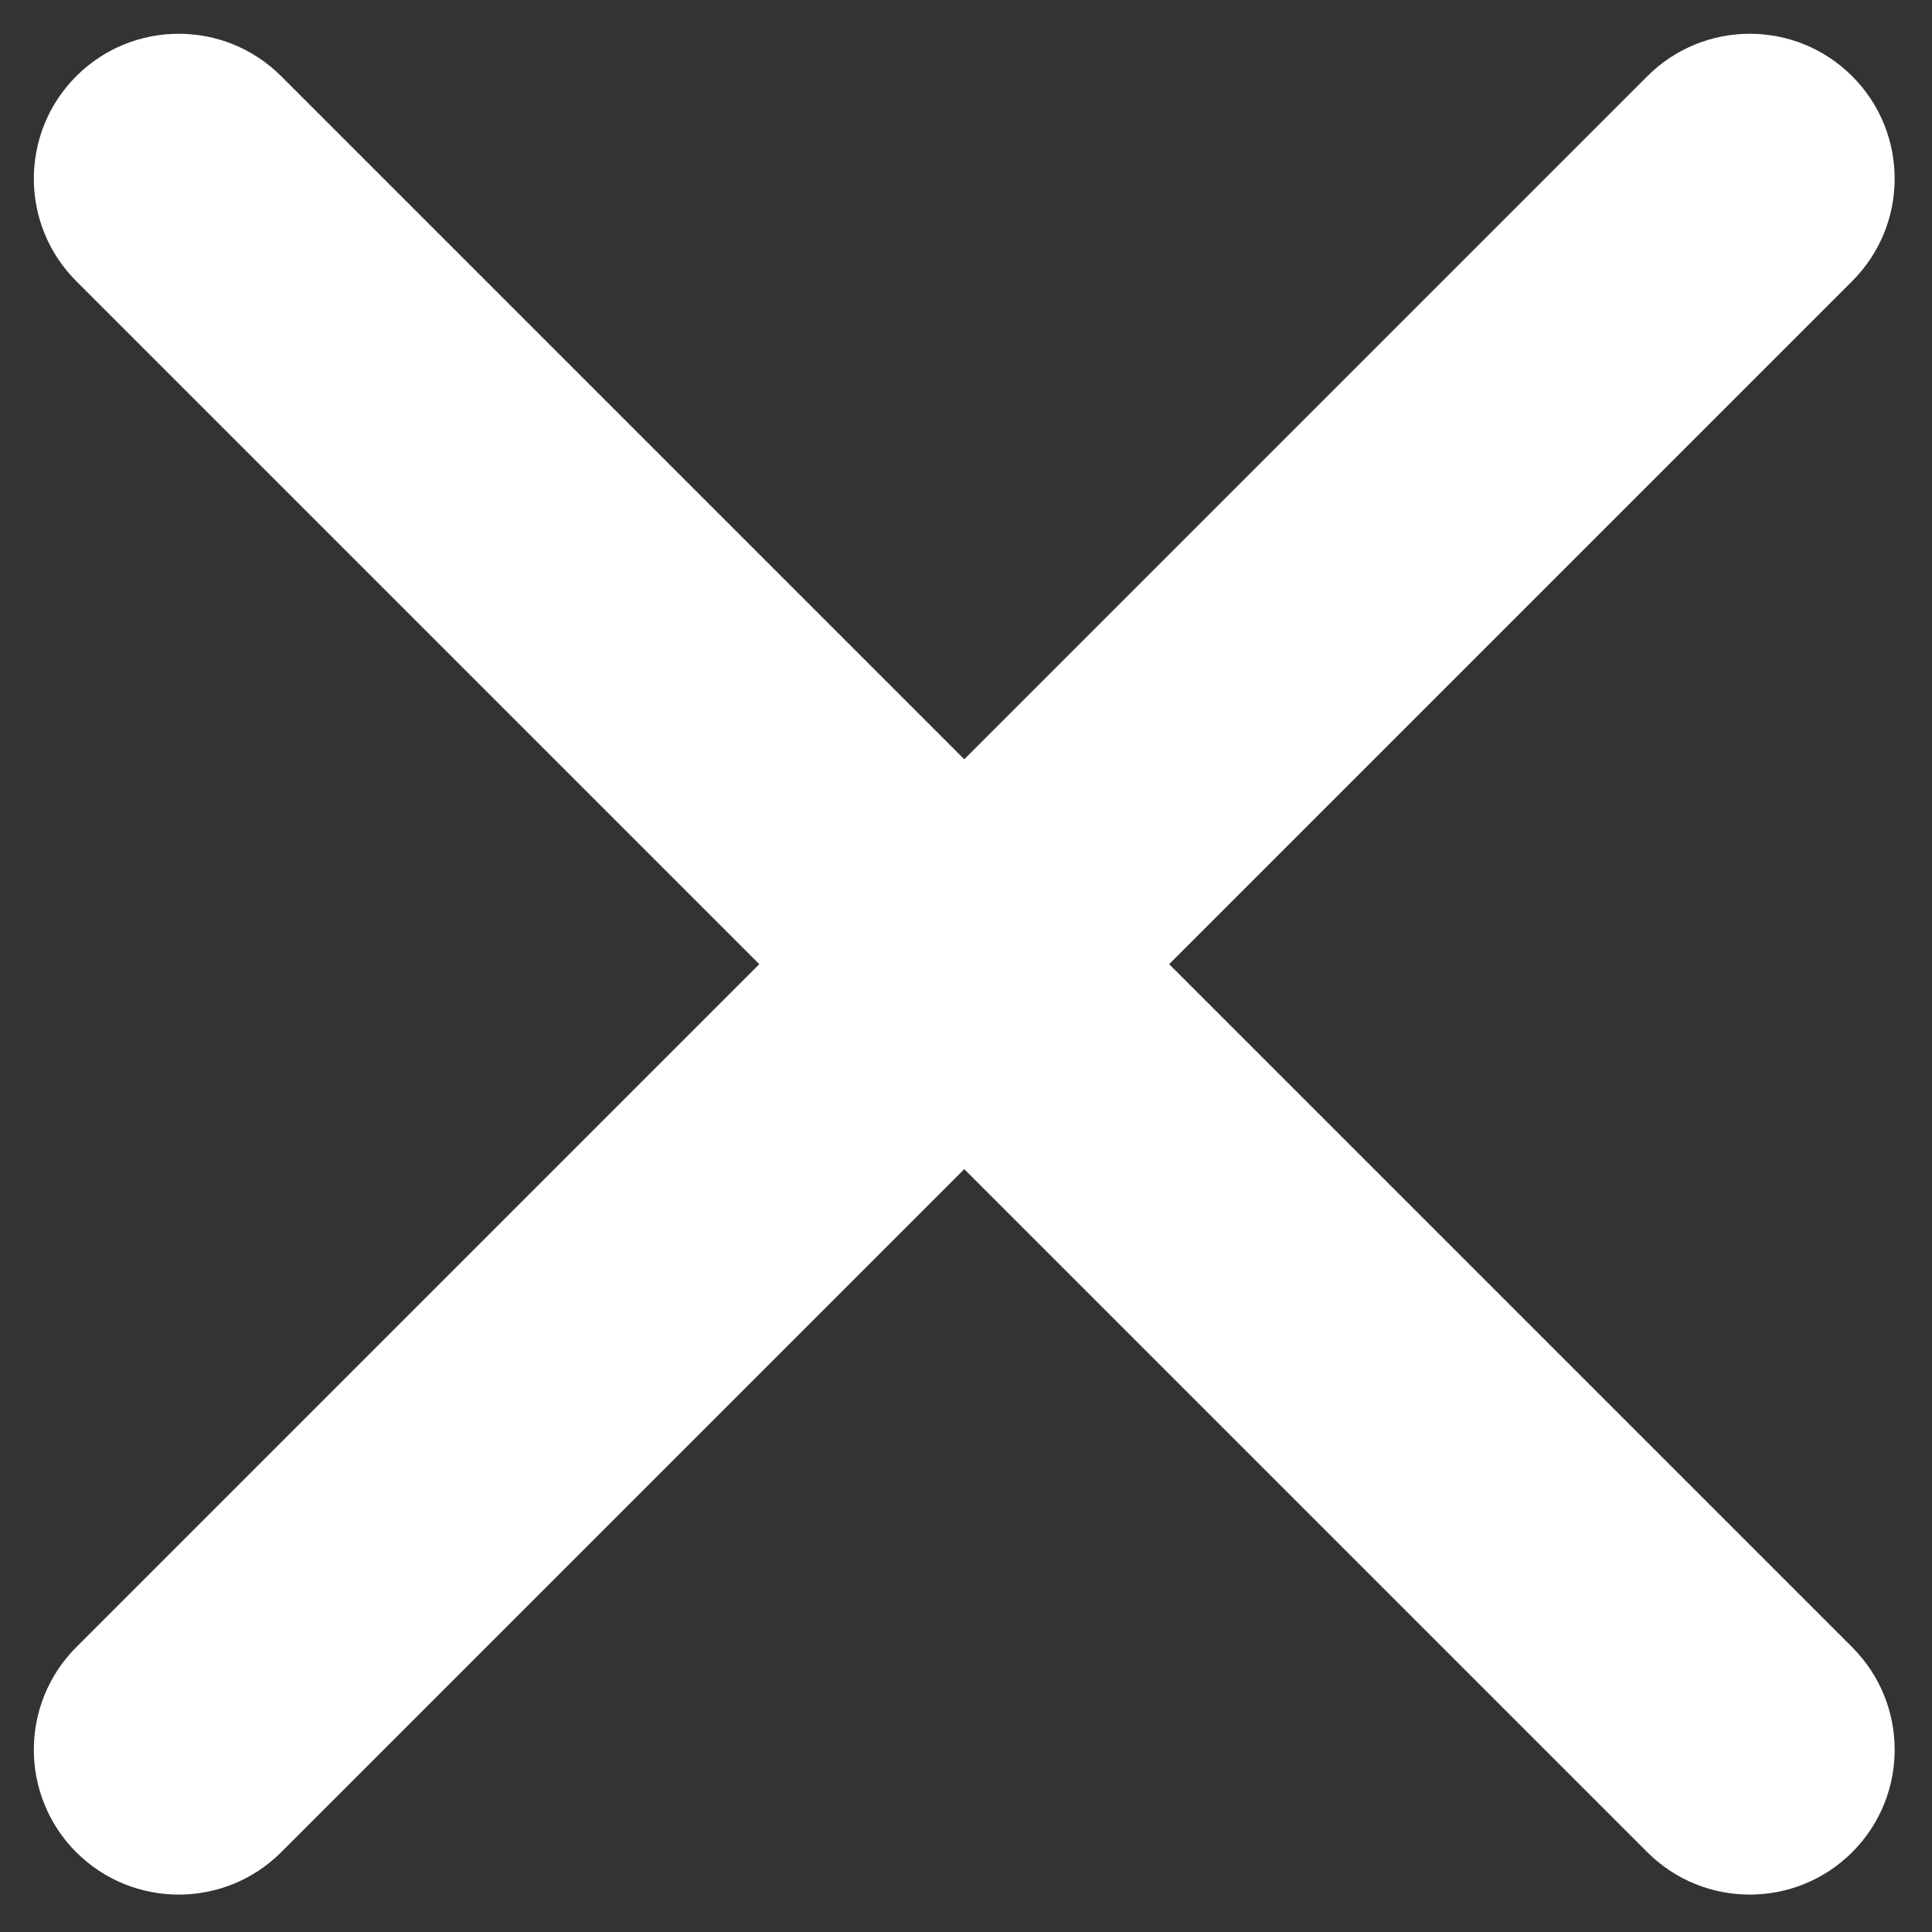 <svg width="20" height="20" viewBox="0 0 20 20" fill="none" xmlns="http://www.w3.org/2000/svg">
<rect x="0" y="0" width="20" height="20" fill="#333333" stroke="none"/>
<path fill-rule="evenodd" clip-rule="evenodd" d="M19.174 0.789C18.588 0.203 17.639 0.203 17.053 0.789L9.982 7.86L2.911 0.789C2.325 0.203 1.375 0.203 0.789 0.789C0.204 1.375 0.204 2.324 0.789 2.91L7.86 9.981L0.789 17.052C0.204 17.638 0.204 18.588 0.789 19.174C1.375 19.759 2.325 19.759 2.911 19.174L9.982 12.103L17.053 19.174C17.639 19.759 18.588 19.759 19.174 19.174C19.76 18.588 19.76 17.638 19.174 17.052L12.103 9.981L19.174 2.91C19.76 2.324 19.76 1.375 19.174 0.789Z" fill="white"/>
</svg>
